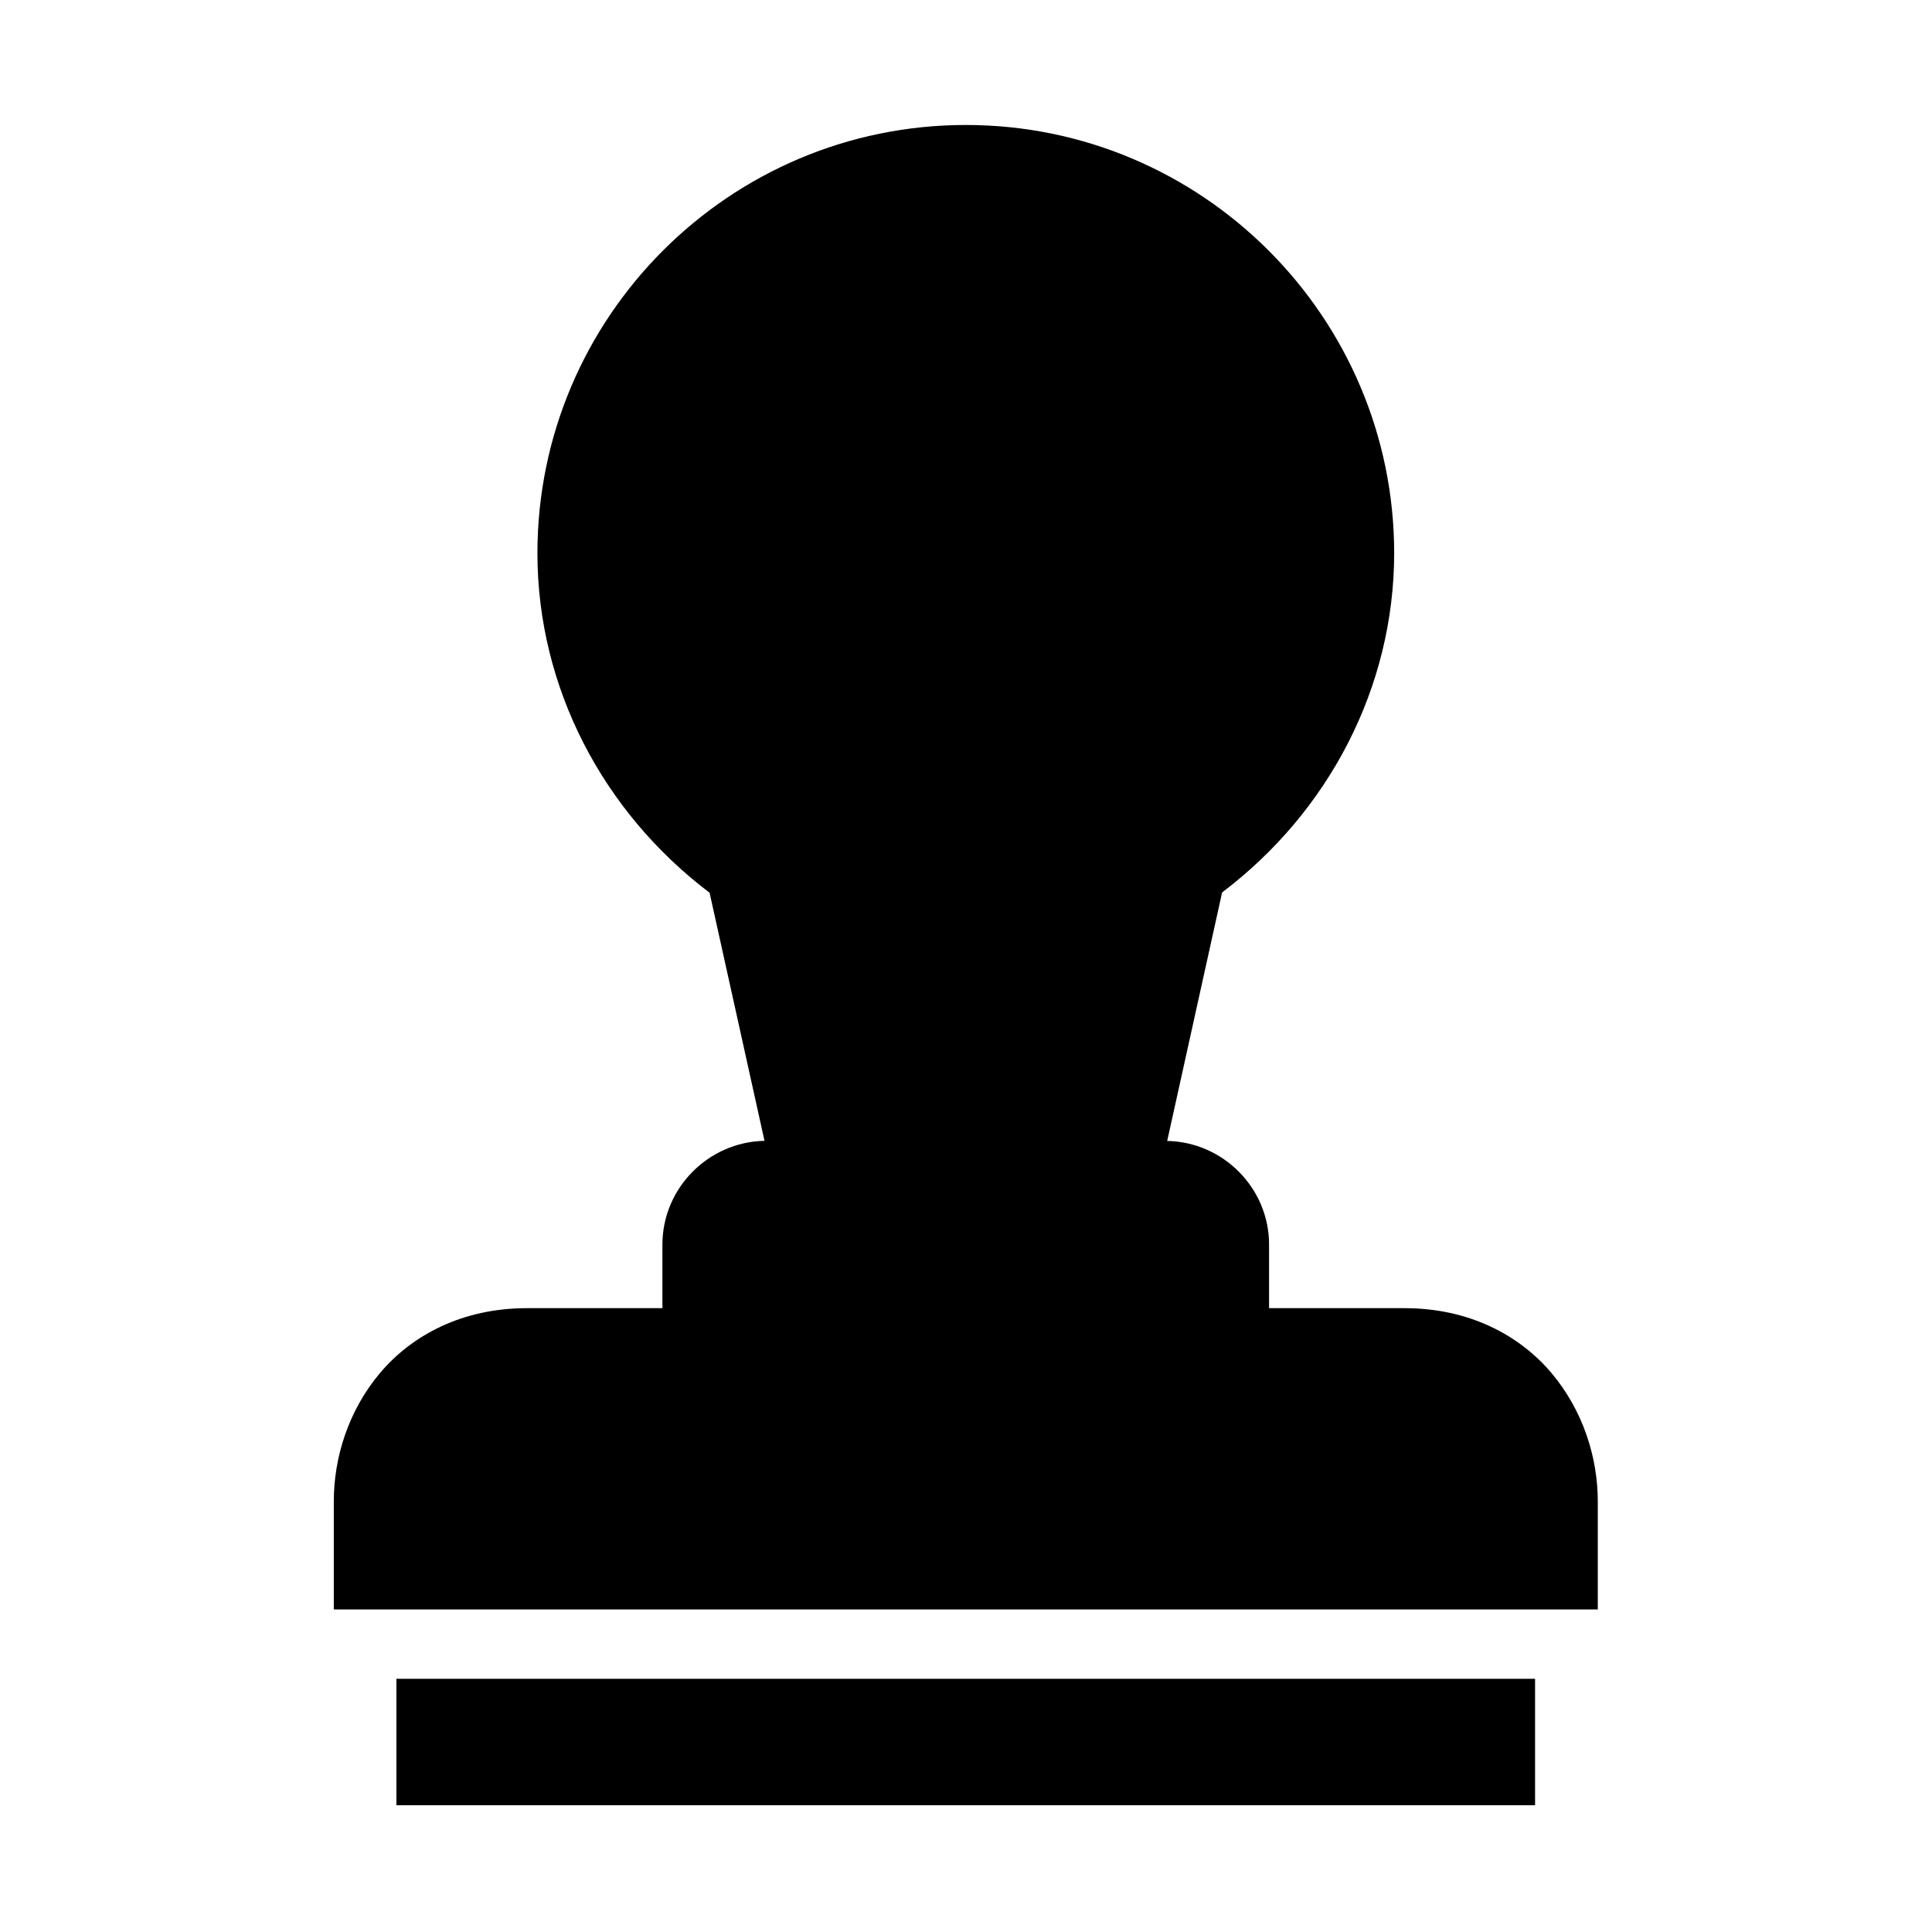 <?xml version="1.0" encoding="UTF-8"?>
<!-- Uploaded to: ICON Repo, www.svgrepo.com, Generator: ICON Repo Mixer Tools -->
<svg fill="#000000" width="800px" height="800px" version="1.1" viewBox="144 144 512 512" xmlns="http://www.w3.org/2000/svg">
 <g fill-rule="evenodd">
  <path d="m399.95 177.12c-62.629 0-113.53 50.902-113.53 113.53 0.035 35.586 17.352 68.539 45.629 89.938l14.551 65.742c-14.895 0.297-27.055 12.539-27.055 27.496v16.852h-35.922c-17.086 0-30.406 7.137-38.859 17.113-8.457 10.004-12.305 22.508-12.305 34.059v28.668h334.97v-28.668c0-11.547-3.879-24.055-12.332-34.059-8.457-9.969-21.781-17.113-38.859-17.113h-35.922v-16.852c0-14.934-12.129-27.172-27-27.465l14.555-65.859c28.254-21.371 45.539-54.281 45.602-89.852-0.016-62.629-50.895-113.53-113.52-113.53z"/>
  <path d="m249.05 588.9h301.76v33.5h-301.76z"/>
 </g>
</svg>
